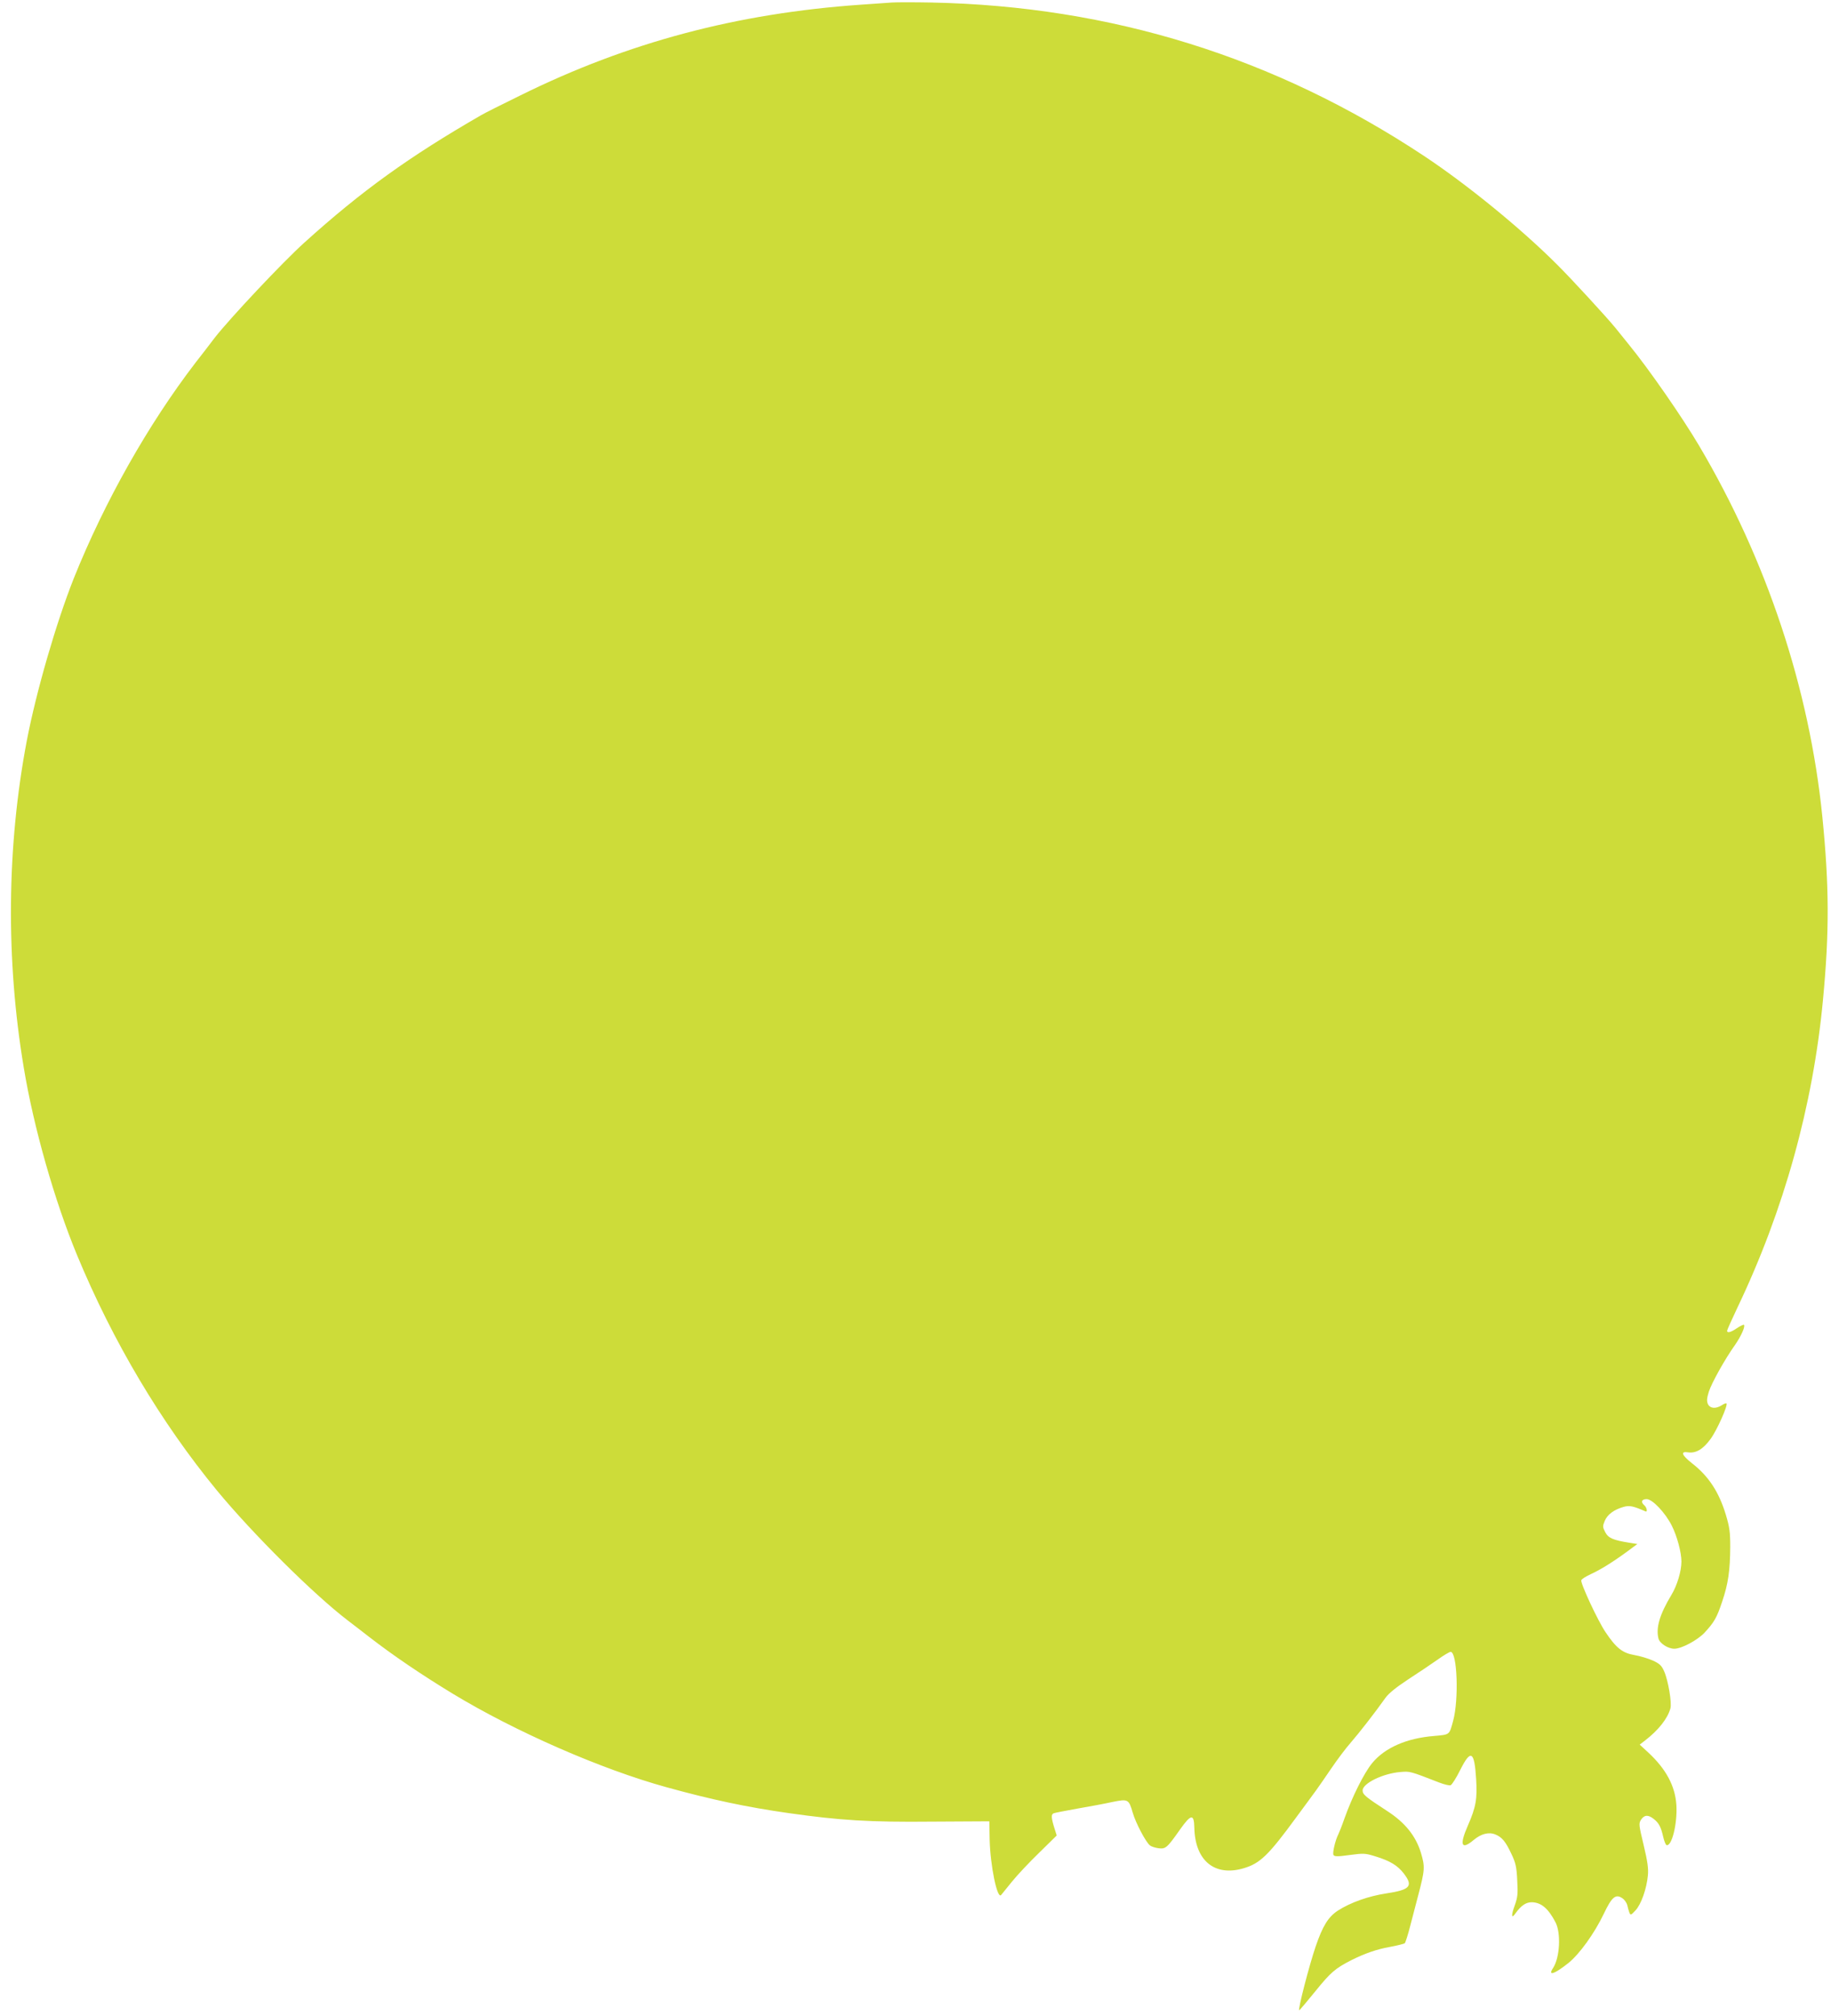 <?xml version="1.0" standalone="no"?>
<!DOCTYPE svg PUBLIC "-//W3C//DTD SVG 20010904//EN"
 "http://www.w3.org/TR/2001/REC-SVG-20010904/DTD/svg10.dtd">
<svg version="1.0" xmlns="http://www.w3.org/2000/svg"
 width="1163pt" height="1280pt" viewBox="0 0 1163 1280"
 preserveAspectRatio="xMidYMid meet">
<g transform="translate(0,1280) scale(0.1,-0.1)"
fill="#cddc39" stroke="none">
<path d="M5665 12784 c-27 -2 -117 -8 -200 -14 -786 -55 -1478 -239 -2160
-576 -115 -56 -228 -113 -250 -126 -456 -263 -758 -480 -1121 -808 -139 -125
-477 -485 -571 -606 -32 -42 -86 -113 -121 -157 -300 -391 -578 -883 -773
-1369 -112 -282 -239 -720 -299 -1033 -127 -670 -134 -1387 -19 -2075 63 -381
196 -846 337 -1187 229 -553 534 -1065 889 -1497 228 -276 615 -661 834 -828
31 -24 92 -70 135 -104 151 -117 333 -240 527 -358 397 -241 944 -481 1362
-596 286 -79 508 -126 775 -164 324 -46 512 -58 909 -54 l365 2 2 -115 c4
-166 48 -382 73 -353 4 5 35 43 68 84 33 41 111 124 173 184 l112 110 -16 51
c-19 62 -20 84 -3 90 6 3 75 16 152 30 77 13 177 32 222 42 99 20 103 17 128
-69 19 -65 82 -185 109 -207 8 -7 33 -15 54 -18 46 -6 55 2 138 120 69 97 88
100 90 12 4 -211 129 -314 314 -259 104 31 157 82 334 324 55 74 111 151 125
170 14 19 57 81 95 137 38 56 94 131 125 166 54 62 159 197 221 285 21 29 68
67 144 117 62 40 145 96 185 124 39 28 77 51 85 51 42 0 53 -301 16 -438 -25
-91 -20 -87 -120 -96 -176 -14 -314 -75 -394 -172 -52 -63 -128 -216 -176
-351 -16 -46 -34 -91 -39 -101 -19 -36 -39 -120 -31 -132 6 -10 26 -11 103 0
89 12 100 11 164 -9 92 -28 141 -58 180 -109 61 -80 40 -103 -112 -126 -112
-17 -226 -57 -307 -109 -61 -40 -96 -96 -141 -227 -41 -120 -113 -398 -105
-406 2 -1 48 53 103 121 97 120 126 145 230 198 82 41 161 69 242 83 48 9 92
20 96 24 4 4 21 56 36 116 16 60 37 143 48 184 44 166 45 185 18 275 -33 107
-101 191 -212 263 -140 91 -158 106 -158 132 0 45 129 108 240 117 62 5 59 6
247 -67 31 -12 64 -20 72 -17 9 4 36 47 61 97 67 134 90 121 101 -57 8 -126
-1 -178 -52 -295 -55 -125 -43 -159 36 -93 47 40 98 53 139 35 42 -17 65 -46
101 -123 27 -56 33 -83 37 -167 5 -87 3 -107 -16 -161 -24 -65 -21 -88 6 -48
35 48 65 69 102 69 60 -1 105 -39 151 -127 36 -69 28 -224 -15 -290 -36 -54 8
-40 97 31 70 56 166 189 225 313 51 107 75 127 117 99 14 -9 28 -29 32 -44 3
-15 9 -36 13 -47 8 -19 10 -18 39 13 36 38 71 137 79 223 4 42 -2 88 -27 192
-31 130 -32 137 -16 162 20 30 45 32 80 4 33 -26 46 -51 60 -113 6 -27 16 -51
21 -53 34 -11 70 138 63 254 -8 122 -66 230 -181 336 l-52 48 35 27 c84 65
142 138 160 203 10 34 -14 178 -40 236 -16 36 -28 48 -72 68 -29 13 -82 29
-118 35 -75 13 -115 45 -182 145 -49 72 -161 313 -154 330 2 7 29 24 59 38 62
28 144 79 235 146 l62 46 -52 8 c-102 17 -132 29 -152 67 -17 33 -17 38 -3 72
17 41 60 72 121 89 37 10 60 5 138 -29 14 -6 8 25 -7 38 -25 21 -18 40 14 40
37 0 119 -87 160 -169 33 -65 61 -170 61 -227 0 -61 -27 -152 -64 -213 -74
-123 -99 -207 -82 -276 8 -31 60 -65 101 -65 46 0 145 53 191 101 62 67 79 96
113 199 38 112 50 196 51 346 0 94 -4 125 -28 205 -44 145 -109 244 -214 326
-67 53 -76 78 -25 70 49 -7 95 20 142 85 40 54 112 215 101 226 -3 2 -17 -3
-30 -12 -38 -24 -74 -21 -88 8 -8 19 -7 36 6 78 18 56 102 207 167 298 38 55
66 117 56 127 -3 2 -23 -7 -44 -21 -39 -27 -63 -33 -63 -17 0 5 30 72 66 148
295 617 480 1283 543 1953 41 433 40 722 -4 1164 -82 812 -353 1629 -783 2356
-107 181 -317 484 -446 642 -14 18 -52 65 -83 103 -56 69 -285 318 -373 405
-231 231 -574 510 -844 689 -946 627 -1987 952 -3131 975 -110 2 -222 2 -250
0z"/>
</g>
</svg>
